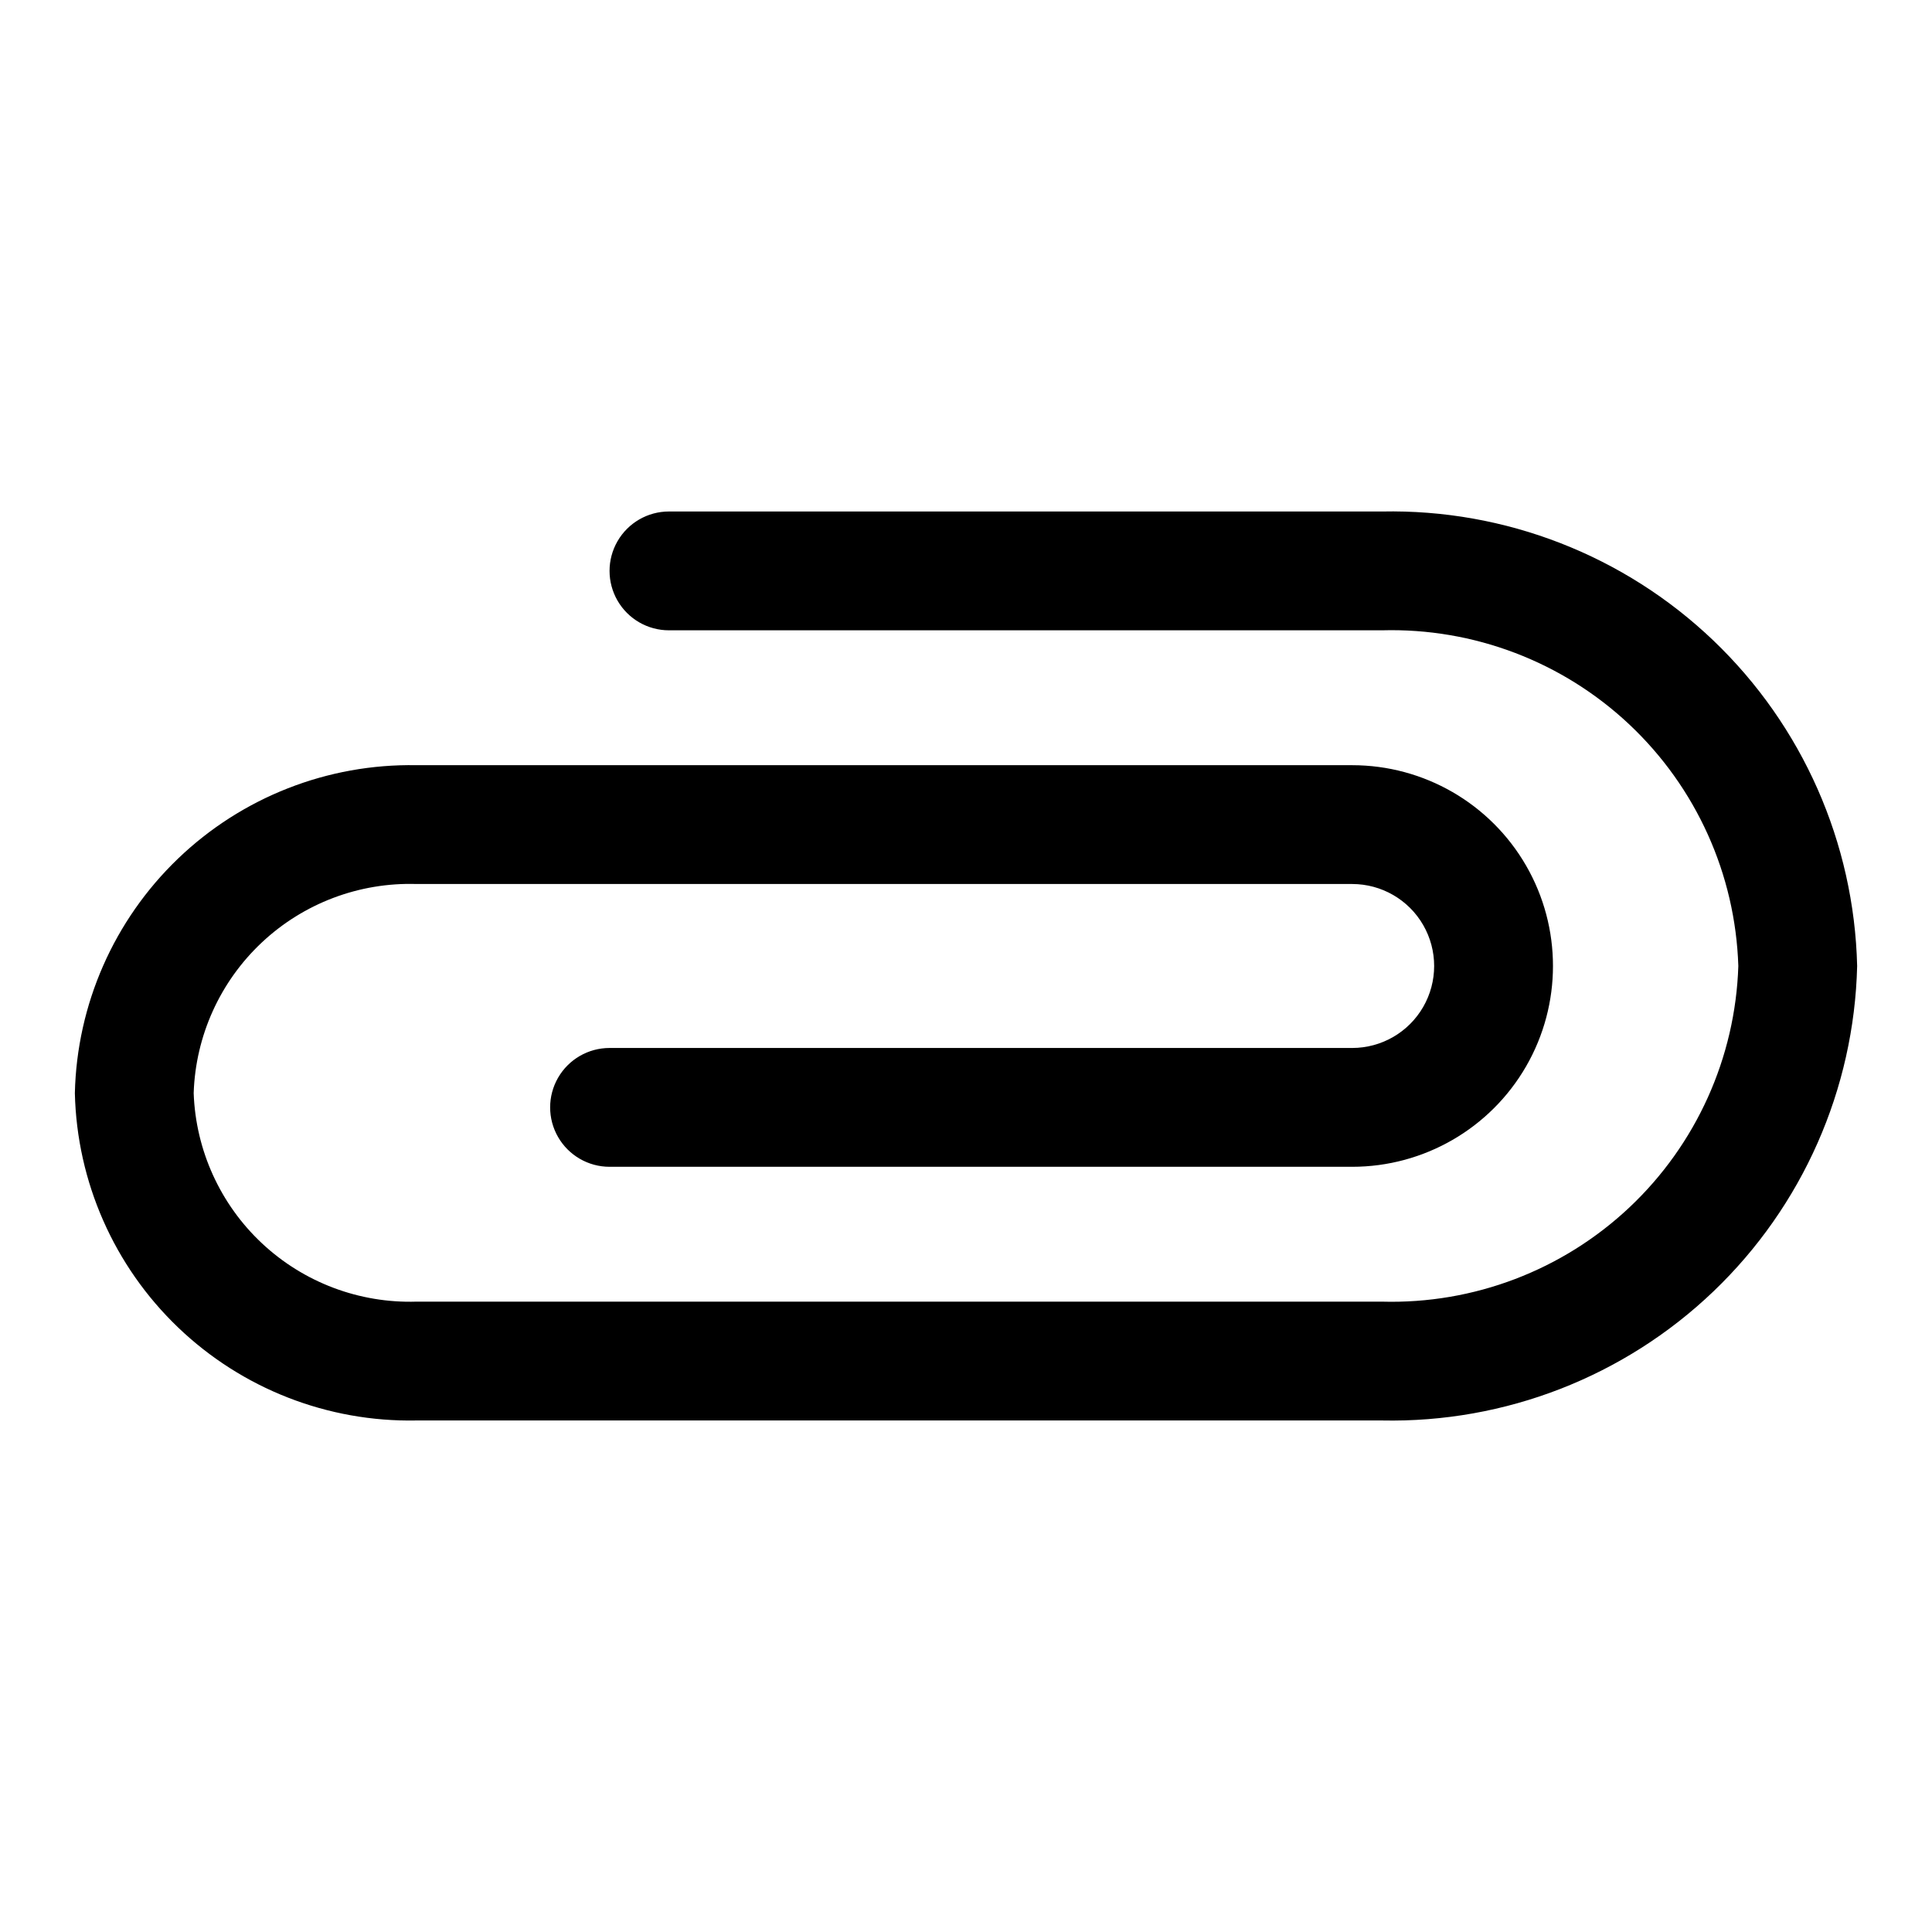 <?xml version="1.0" encoding="UTF-8"?>
<!-- Uploaded to: SVG Repo, www.svgrepo.com, Generator: SVG Repo Mixer Tools -->
<svg fill="#000000" width="800px" height="800px" version="1.1" viewBox="144 144 512 512" xmlns="http://www.w3.org/2000/svg">
 <path d="m510.21 279.55h-188.93c-5.625 0-10.82 3.004-13.633 7.875-2.812 4.871-2.812 10.871 0 15.742s8.008 7.871 13.633 7.871h188.93c24.309-0.676 47.895 8.301 65.602 24.973 17.703 16.672 28.082 39.676 28.863 63.984-0.781 24.305-11.16 47.309-28.863 63.98-17.707 16.672-41.293 25.652-65.602 24.973h-255.84c-15.148 0.465-29.867-5.086-40.93-15.441-11.066-10.355-17.578-24.676-18.113-39.82 0.496-15.176 6.988-29.531 18.059-39.922 11.07-10.391 25.809-15.965 40.984-15.496h247.97c7.762 0 14.934 4.141 18.816 10.863 3.879 6.719 3.879 15.004 0 21.727-3.883 6.723-11.055 10.863-18.816 10.863h-196.8c-5.625 0-10.824 3-13.637 7.871s-2.812 10.871 0 15.742 8.012 7.875 13.637 7.875h196.8c19.012 0 36.578-10.145 46.086-26.609 9.504-16.465 9.504-36.75 0-53.215-9.508-16.465-27.074-26.605-46.086-26.605h-247.97c-23.516-0.426-46.238 8.48-63.203 24.77-16.965 16.285-26.789 38.625-27.328 62.137 0.539 23.496 10.371 45.82 27.34 62.082 16.969 16.262 39.691 25.133 63.191 24.668h255.84c32.66 0.676 64.254-11.621 87.863-34.199 23.605-22.574 37.305-53.586 38.09-86.242-0.785-32.656-14.484-63.672-38.09-86.246-23.609-22.578-55.203-34.875-87.863-34.199z"/>
</svg>